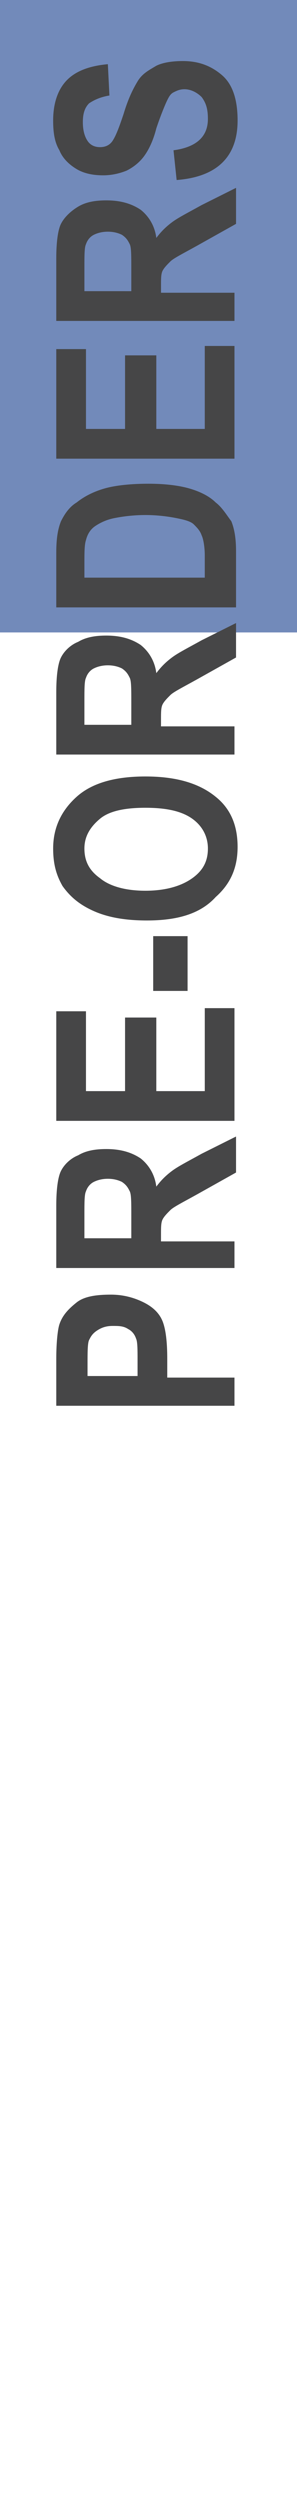 <?xml version="1.0" encoding="utf-8"?>
<!-- Generator: Adobe Illustrator 21.0.0, SVG Export Plug-In . SVG Version: 6.00 Build 0)  -->
<svg version="1.1" id="Livello_1" xmlns="http://www.w3.org/2000/svg" xmlns:xlink="http://www.w3.org/1999/xlink" x="0px" y="0px"
	 viewBox="0 0 19 159.7" style="enable-background:new 0 0 19 159.7;" xml:space="preserve">
<style type="text/css">
	.st0{fill:#728ABA;}
	.st1{fill:#464647;}
</style>
<rect x="-4.4" y="-12.8" class="st0" width="27.7" height="53.2"/>
<g>
	<path class="st1" d="M15,89.8H3.6v-3c0-1.1,0.1-1.9,0.2-2.2c0.2-0.6,0.6-1,1.1-1.4s1.3-0.5,2.2-0.5c0.8,0,1.5,0.2,2.1,0.5
		s1,0.7,1.2,1.2s0.3,1.3,0.3,2.4v1.2H15V89.8z M5.5,87.9h3.3v-1c0-0.7,0-1.2-0.1-1.4c-0.1-0.3-0.3-0.5-0.5-0.6
		c-0.3-0.2-0.6-0.2-1-0.2c-0.4,0-0.7,0.1-1,0.3s-0.4,0.4-0.5,0.6c-0.1,0.2-0.1,0.8-0.1,1.6V87.9z"/>
	<path class="st1" d="M15,81H3.6v-4c0-1,0.1-1.8,0.3-2.2C4.1,74.4,4.5,74,5,73.8c0.5-0.3,1.1-0.4,1.8-0.4c0.9,0,1.6,0.2,2.2,0.6
		c0.5,0.4,0.9,1,1,1.8c0.3-0.4,0.6-0.7,1-1s1-0.6,1.9-1.1l2.2-1.1v2.3l-2.5,1.4c-0.9,0.5-1.5,0.8-1.7,1c-0.2,0.2-0.4,0.4-0.5,0.6
		s-0.1,0.5-0.1,1v0.4H15V81z M8.4,79.1v-1.4c0-0.9,0-1.4-0.1-1.6s-0.2-0.4-0.5-0.6c-0.2-0.1-0.5-0.2-0.9-0.2c-0.4,0-0.7,0.1-0.9,0.2
		c-0.2,0.1-0.4,0.3-0.5,0.6c-0.1,0.2-0.1,0.7-0.1,1.5v1.5H8.4z"/>
	<path class="st1" d="M15,71.6H3.6v-7h1.9v5.1h2.5v-4.7H10v4.7h3.1v-5.3H15V71.6z"/>
	<path class="st1" d="M12,63.3H9.8v-3.5H12V63.3z"/>
	<path class="st1" d="M9.4,58.8c-1.4,0-2.5-0.2-3.4-0.6c-0.9-0.4-1.5-0.9-2-1.6c-0.4-0.7-0.6-1.4-0.6-2.4c0-1.3,0.5-2.4,1.5-3.3
		s2.5-1.3,4.4-1.3c1.9,0,3.4,0.4,4.5,1.3c1,0.8,1.4,1.9,1.4,3.2c0,1.4-0.5,2.4-1.4,3.2C12.8,58.4,11.3,58.8,9.4,58.8z M9.3,56.9
		c1.3,0,2.3-0.3,3-0.8s1-1.1,1-1.9c0-0.7-0.3-1.4-1-1.9c-0.7-0.5-1.7-0.7-3-0.7c-1.3,0-2.3,0.2-2.9,0.7s-1,1.1-1,1.9
		c0,0.8,0.3,1.4,1,1.9C7,56.6,8,56.9,9.3,56.9z"/>
	<path class="st1" d="M15,48.2H3.6v-4c0-1,0.1-1.8,0.3-2.2C4.1,41.6,4.5,41.2,5,41c0.5-0.3,1.1-0.4,1.8-0.4c0.9,0,1.6,0.2,2.2,0.6
		c0.5,0.4,0.9,1,1,1.8c0.3-0.4,0.6-0.7,1-1s1-0.6,1.9-1.1l2.2-1.1V42l-2.5,1.4c-0.9,0.5-1.5,0.8-1.7,1c-0.2,0.2-0.4,0.4-0.5,0.6
		s-0.1,0.5-0.1,1v0.4H15V48.2z M8.4,46.3v-1.4c0-0.9,0-1.4-0.1-1.6s-0.2-0.4-0.5-0.6c-0.2-0.1-0.5-0.2-0.9-0.2
		c-0.4,0-0.7,0.1-0.9,0.2c-0.2,0.1-0.4,0.3-0.5,0.6c-0.1,0.2-0.1,0.7-0.1,1.5v1.5H8.4z"/>
	<path class="st1" d="M3.6,38.8v-3.5c0-0.9,0.1-1.5,0.3-2c0.2-0.4,0.5-0.9,1-1.2c0.5-0.4,1.1-0.7,1.8-0.9c0.7-0.2,1.7-0.3,2.8-0.3
		c1,0,1.9,0.1,2.6,0.3c0.7,0.2,1.3,0.5,1.7,0.9c0.4,0.3,0.7,0.8,1,1.2c0.2,0.5,0.3,1.1,0.3,1.9v3.6H3.6z M5.5,36.9h7.6v-1.4
		c0-0.6-0.1-1.1-0.2-1.3c-0.1-0.3-0.3-0.5-0.5-0.7s-0.6-0.3-1.1-0.4c-0.5-0.1-1.2-0.2-2-0.2c-0.8,0-1.5,0.1-2,0.2s-0.9,0.3-1.2,0.5
		c-0.3,0.2-0.5,0.5-0.6,0.9c-0.1,0.3-0.1,0.8-0.1,1.5V36.9z"/>
	<path class="st1" d="M15,29.3H3.6v-7h1.9v5.1h2.5v-4.7H10v4.7h3.1v-5.3H15V29.3z"/>
	<path class="st1" d="M15,20.5H3.6v-4c0-1,0.1-1.8,0.3-2.2c0.2-0.4,0.6-0.8,1.1-1.1s1.1-0.4,1.8-0.4c0.9,0,1.6,0.2,2.2,0.6
		c0.5,0.4,0.9,1,1,1.8c0.3-0.4,0.6-0.7,1-1s1-0.6,1.9-1.1l2.2-1.1v2.3l-2.5,1.4c-0.9,0.5-1.5,0.8-1.7,1c-0.2,0.2-0.4,0.4-0.5,0.6
		c-0.1,0.2-0.1,0.5-0.1,1v0.4H15V20.5z M8.4,18.6v-1.4c0-0.9,0-1.4-0.1-1.6c-0.1-0.2-0.2-0.4-0.5-0.6c-0.2-0.1-0.5-0.2-0.9-0.2
		c-0.4,0-0.7,0.1-0.9,0.2c-0.2,0.1-0.4,0.3-0.5,0.6c-0.1,0.2-0.1,0.7-0.1,1.5v1.5H8.4z"/>
	<path class="st1" d="M11.3,11.5l-0.2-1.9c1.5-0.2,2.2-0.9,2.2-2c0-0.6-0.1-1-0.4-1.4c-0.3-0.3-0.7-0.5-1.1-0.5
		c-0.3,0-0.5,0.1-0.7,0.2c-0.2,0.1-0.3,0.3-0.4,0.5S10.3,7.3,10,8.2C9.8,9,9.5,9.6,9.2,10s-0.7,0.7-1.1,0.9c-0.5,0.2-1,0.3-1.5,0.3
		c-0.6,0-1.2-0.1-1.7-0.4C4.4,10.5,4,10.1,3.8,9.6C3.5,9.1,3.4,8.5,3.4,7.7c0-1.1,0.3-2,0.9-2.6s1.5-0.9,2.6-1L7,6.1
		c-0.6,0.1-1,0.3-1.3,0.5C5.4,6.9,5.3,7.3,5.3,7.8c0,0.5,0.1,0.9,0.3,1.2c0.2,0.3,0.5,0.4,0.8,0.4C6.7,9.4,7,9.3,7.2,9
		c0.2-0.3,0.4-0.8,0.7-1.7c0.3-1,0.6-1.6,0.9-2.1s0.7-0.7,1.2-1C10.4,4,11,3.9,11.7,3.9c1,0,1.8,0.3,2.5,0.9s1,1.6,1,2.9
		C15.2,10,13.9,11.3,11.3,11.5z"/>
</g>
</svg>
